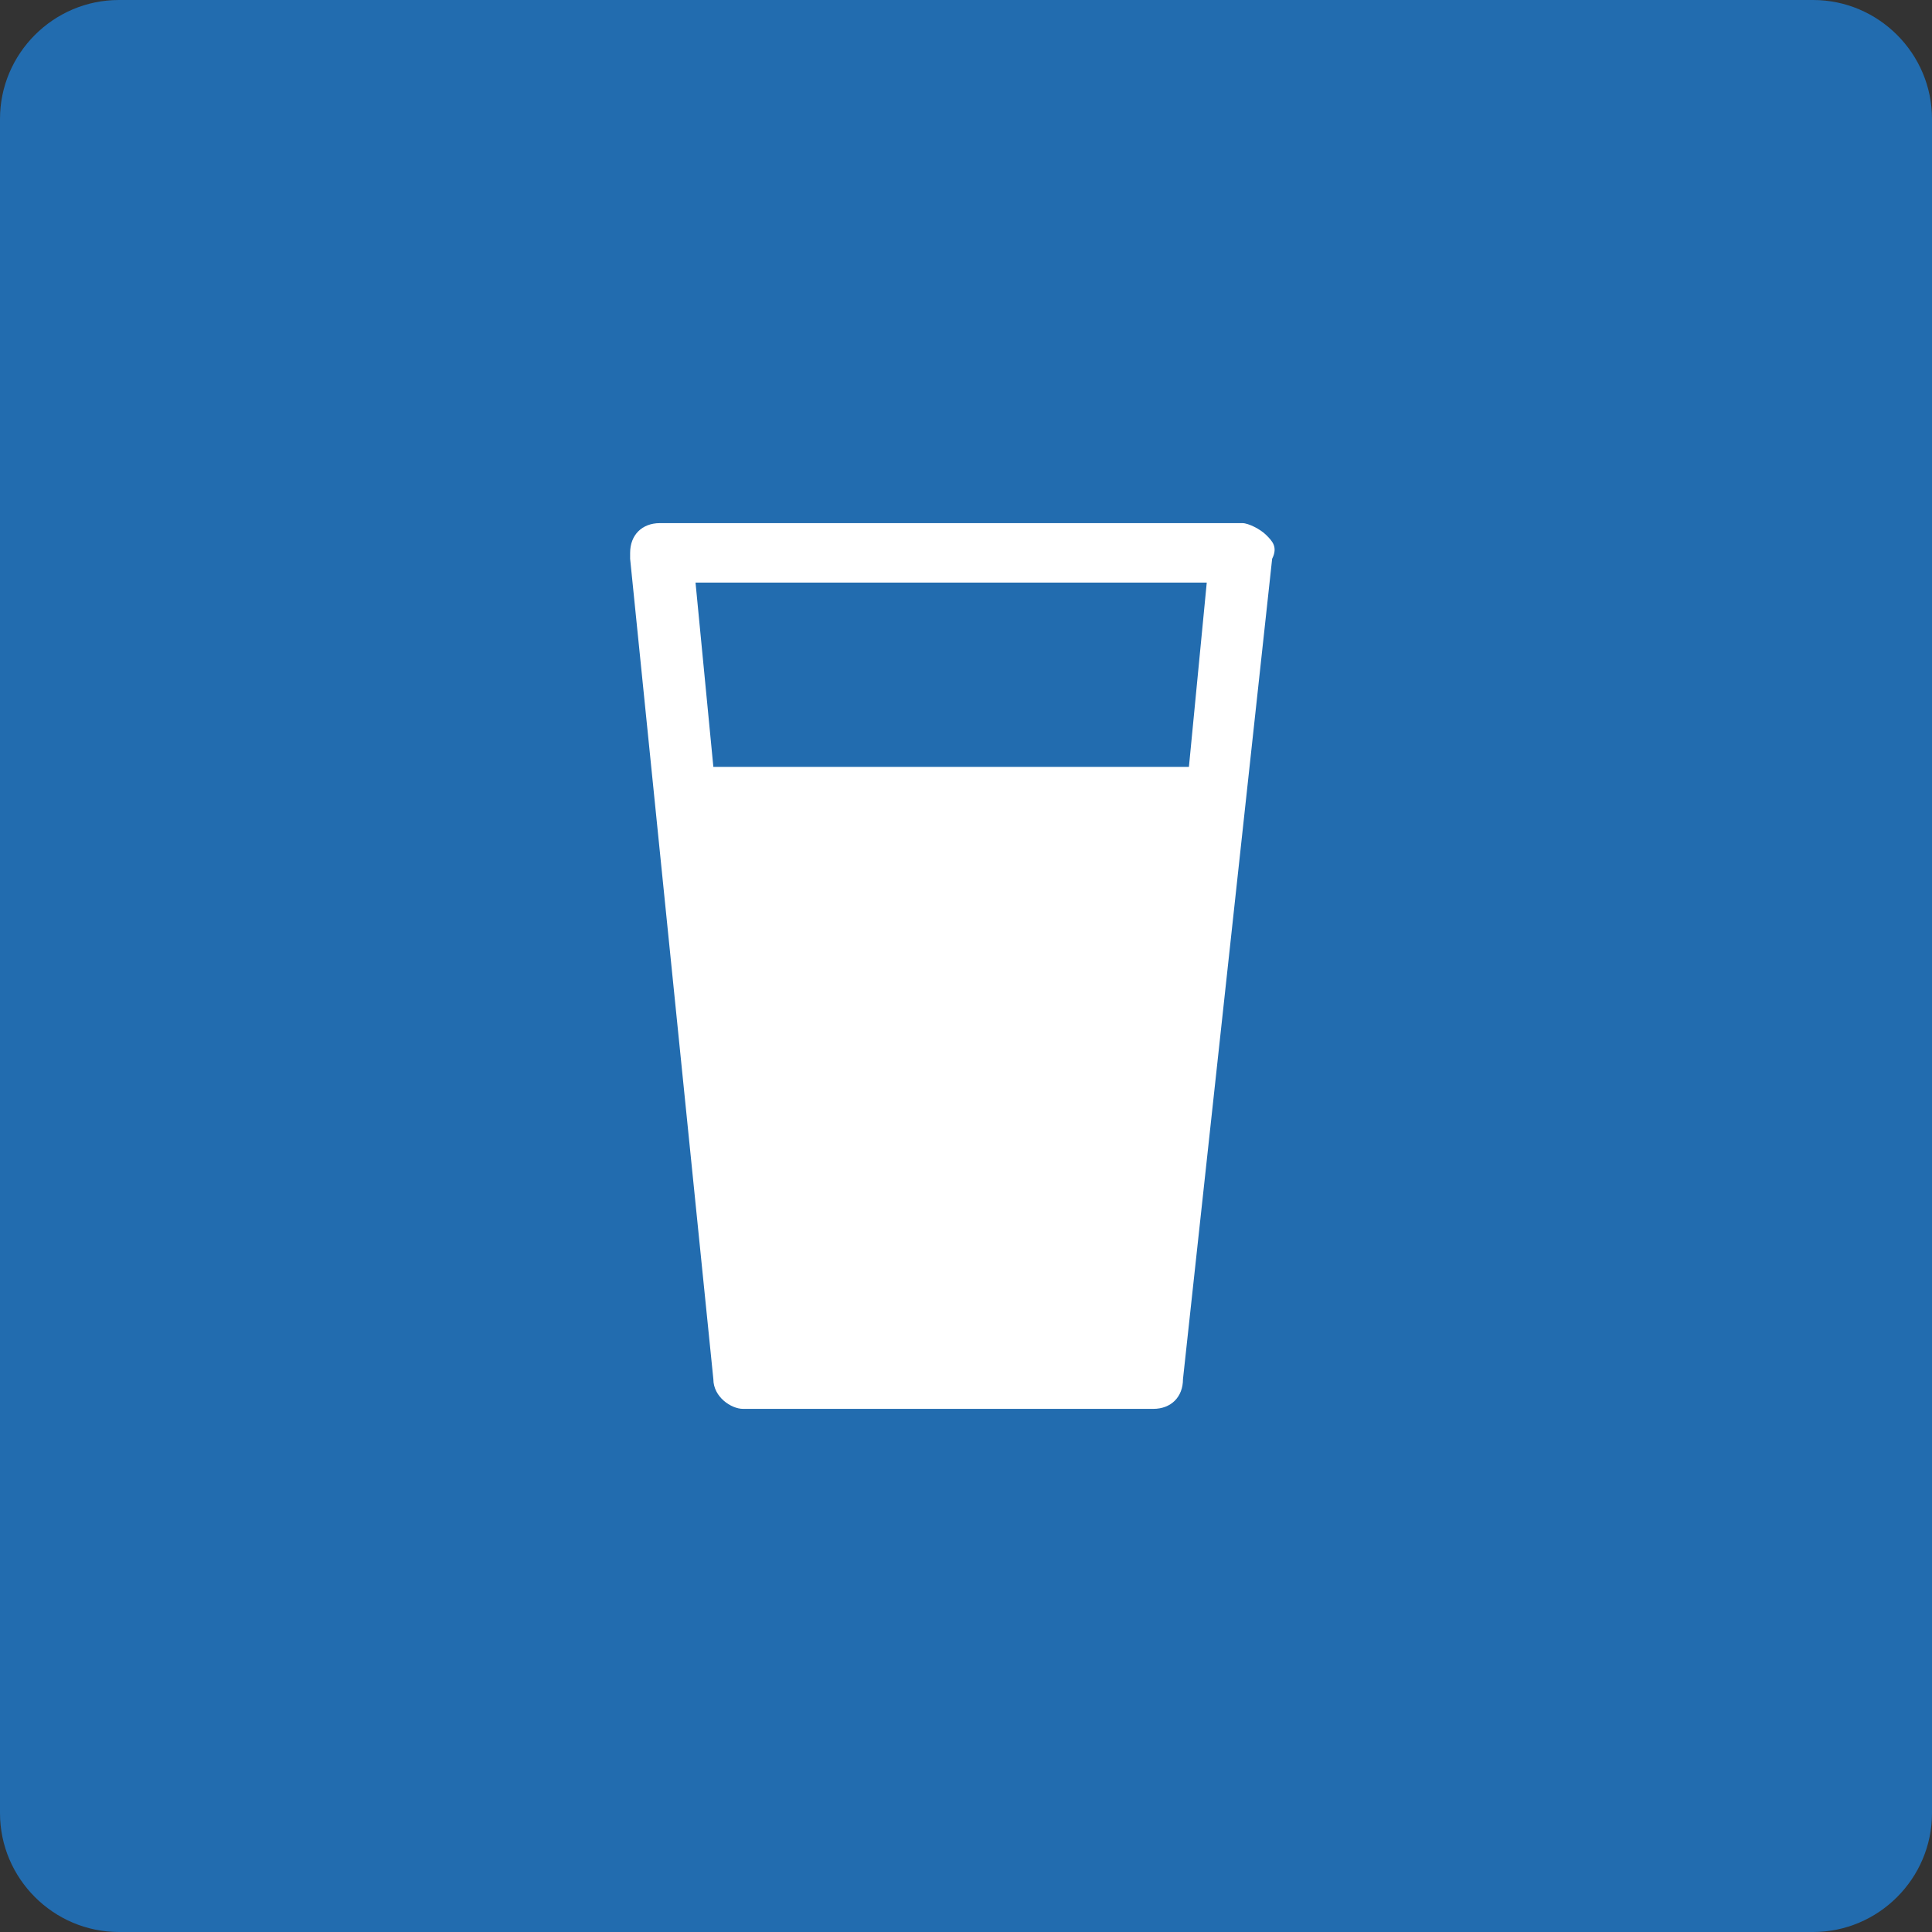 <?xml version="1.0" encoding="utf-8"?>
<!-- Generator: Adobe Illustrator 27.0.0, SVG Export Plug-In . SVG Version: 6.00 Build 0)  -->
<svg version="1.1" id="レイヤー_1" xmlns="http://www.w3.org/2000/svg" xmlns:xlink="http://www.w3.org/1999/xlink" x="0px"
	 y="0px" viewBox="0 0 32.5 32.5" style="enable-background:new 0 0 32.5 32.5;" xml:space="preserve">
<rect x="0" y="0" width="32.5" height="32.5" fill="#333333" stroke="none"/>
<style type="text/css">
	.st0{fill:#226CAF;}
	.st1{fill:#FFFFFF;}
</style>
<path id="長方形_873" class="st0" d="M2,0h28.5c1.1,0,2,0.9,2,2v28.5c0,1.1-0.9,2-2,2H2c-1.1,0-2-0.9-2-2V2C0,0.9,0.9,0,2,0z"/>
<path id="パス_178" class="st1" d="M21.3,9c-0.1-0.1-0.3-0.2-0.4-0.2h-9.8c-0.3,0-0.5,0.2-0.5,0.5c0,0,0,0,0,0.1L12,23.2
	c0,0.3,0.3,0.5,0.5,0.5h6.9c0.3,0,0.5-0.2,0.5-0.5l1.5-13.8C21.5,9.2,21.4,9.1,21.3,9z M20,12.9H12l-0.3-3.1h8.6L20,12.9z"/>
</svg>
